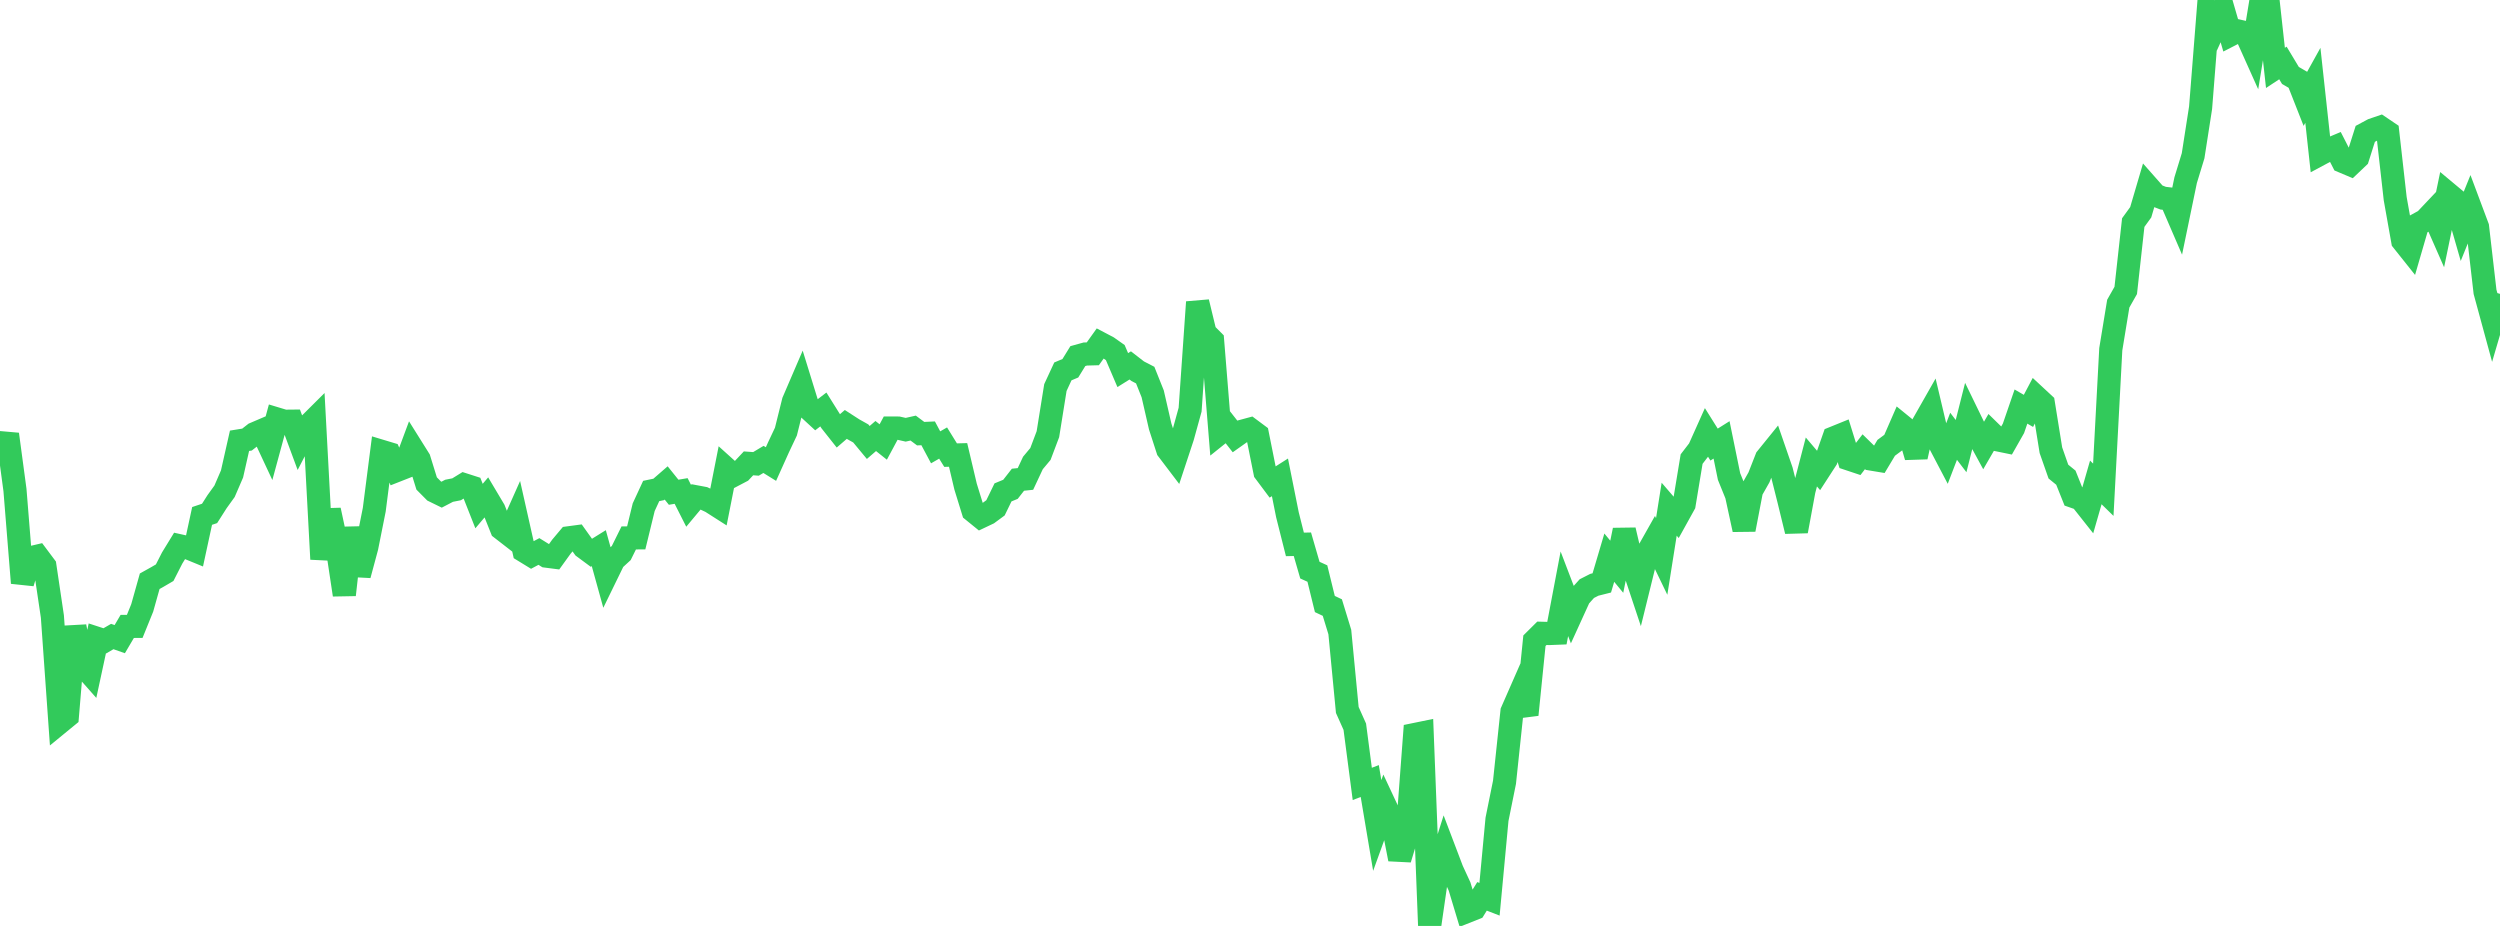 <?xml version="1.0" standalone="no"?>
<!DOCTYPE svg PUBLIC "-//W3C//DTD SVG 1.1//EN" "http://www.w3.org/Graphics/SVG/1.1/DTD/svg11.dtd">

<svg width="135" height="50" viewBox="0 0 135 50" preserveAspectRatio="none" 
  xmlns="http://www.w3.org/2000/svg"
  xmlns:xlink="http://www.w3.org/1999/xlink">


<polyline points="0.0, 24.716 0.404, 23.45 0.808, 26.46 1.213, 31.478 1.617, 30.127 2.021, 30.032 2.425, 30.572 2.829, 33.292 3.234, 39.005 3.638, 38.674 4.042, 33.835 4.446, 35.891 4.85, 36.348 5.254, 34.474 5.659, 34.606 6.063, 34.372 6.467, 34.514 6.871, 33.827 7.275, 33.825 7.68, 32.826 8.084, 31.387 8.488, 31.162 8.892, 30.926 9.296, 30.134 9.701, 29.473 10.105, 29.563 10.509, 29.729 10.913, 27.86 11.317, 27.725 11.722, 27.09 12.126, 26.529 12.53, 25.593 12.934, 23.802 13.338, 23.737 13.743, 23.42 14.147, 23.247 14.551, 24.112 14.955, 22.625 15.359, 22.747 15.763, 22.743 16.168, 23.836 16.572, 23.054 16.976, 22.652 17.38, 30.193 17.784, 27.547 18.189, 29.436 18.593, 32.12 18.997, 28.511 19.401, 31.054 19.805, 29.553 20.21, 27.525 20.614, 24.375 21.018, 24.497 21.422, 25.406 21.826, 25.247 22.231, 24.158 22.635, 24.803 23.039, 26.108 23.443, 26.515 23.847, 26.713 24.251, 26.502 24.656, 26.422 25.06, 26.174 25.464, 26.304 25.868, 27.327 26.272, 26.85 26.677, 27.531 27.081, 28.545 27.485, 28.858 27.889, 27.95 28.293, 29.747 28.698, 29.995 29.102, 29.78 29.506, 30.031 29.91, 30.083 30.314, 29.523 30.719, 29.041 31.123, 28.987 31.527, 29.553 31.931, 29.852 32.335, 29.601 32.74, 31.063 33.144, 30.235 33.548, 29.864 33.952, 29.048 34.356, 29.045 34.76, 27.388 35.165, 26.513 35.569, 26.429 35.973, 26.078 36.377, 26.581 36.781, 26.513 37.186, 27.313 37.59, 26.829 37.994, 26.905 38.398, 27.095 38.802, 27.353 39.207, 25.3 39.611, 25.664 40.015, 25.452 40.419, 25.021 40.823, 25.05 41.228, 24.808 41.632, 25.059 42.036, 24.162 42.44, 23.306 42.844, 21.682 43.249, 20.74 43.653, 22.049 44.057, 22.421 44.461, 22.111 44.865, 22.757 45.269, 23.268 45.674, 22.919 46.078, 23.18 46.482, 23.406 46.886, 23.894 47.29, 23.545 47.695, 23.868 48.099, 23.115 48.503, 23.116 48.907, 23.207 49.311, 23.116 49.716, 23.418 50.12, 23.4 50.524, 24.156 50.928, 23.924 51.332, 24.577 51.737, 24.566 52.141, 26.276 52.545, 27.585 52.949, 27.913 53.353, 27.721 53.757, 27.423 54.162, 26.589 54.566, 26.423 54.97, 25.905 55.374, 25.863 55.778, 25 56.183, 24.515 56.587, 23.446 56.991, 20.928 57.395, 20.056 57.799, 19.886 58.204, 19.229 58.608, 19.117 59.012, 19.106 59.416, 18.541 59.82, 18.754 60.225, 19.04 60.629, 19.985 61.033, 19.733 61.437, 20.046 61.841, 20.255 62.246, 21.269 62.65, 23.029 63.054, 24.278 63.458, 24.81 63.862, 23.587 64.266, 22.122 64.671, 16.314 65.075, 17.982 65.479, 18.388 65.883, 23.377 66.287, 23.053 66.692, 23.569 67.096, 23.283 67.5, 23.174 67.904, 23.475 68.308, 25.492 68.713, 26.034 69.117, 25.777 69.521, 27.795 69.925, 29.398 70.329, 29.389 70.734, 30.787 71.138, 30.971 71.542, 32.617 71.946, 32.809 72.35, 34.129 72.754, 38.338 73.159, 39.243 73.563, 42.332 73.967, 42.175 74.371, 44.576 74.775, 43.459 75.18, 44.325 75.584, 46.392 75.988, 45.058 76.392, 39.665 76.796, 39.582 77.201, 50.0 77.605, 47.207 78.009, 45.932 78.413, 46.996 78.817, 47.872 79.222, 49.215 79.626, 49.054 80.03, 48.403 80.434, 48.56 80.838, 44.244 81.243, 42.242 81.647, 38.423 82.051, 37.501 82.455, 38.594 82.859, 34.599 83.263, 34.198 83.668, 34.209 84.072, 34.193 84.476, 32.064 84.88, 33.122 85.284, 32.236 85.689, 31.785 86.093, 31.579 86.497, 31.477 86.901, 30.114 87.305, 30.604 87.71, 28.627 88.114, 30.35 88.518, 31.564 88.922, 29.925 89.326, 29.209 89.731, 30.048 90.135, 27.497 90.539, 27.966 90.943, 27.236 91.347, 24.791 91.751, 24.265 92.156, 23.362 92.56, 24.007 92.964, 23.753 93.368, 25.731 93.772, 26.728 94.177, 28.597 94.581, 26.489 94.985, 25.776 95.389, 24.745 95.793, 24.246 96.198, 25.419 96.602, 27.026 97.006, 28.683 97.41, 26.498 97.814, 24.946 98.219, 25.423 98.623, 24.799 99.027, 23.647 99.431, 23.483 99.835, 24.784 100.24, 24.919 100.644, 24.393 101.048, 24.789 101.452, 24.856 101.856, 24.182 102.26, 23.882 102.665, 22.953 103.069, 23.282 103.473, 24.67 103.877, 22.843 104.281, 22.132 104.686, 23.842 105.09, 24.612 105.494, 23.559 105.898, 24.089 106.302, 22.488 106.707, 23.321 107.111, 24.063 107.515, 23.365 107.919, 23.76 108.323, 23.843 108.728, 23.129 109.132, 21.954 109.536, 22.188 109.94, 21.422 110.344, 21.797 110.749, 24.312 111.153, 25.465 111.557, 25.795 111.961, 26.806 112.365, 26.947 112.769, 27.458 113.174, 26.051 113.578, 26.446 113.982, 18.86 114.386, 16.397 114.79, 15.683 115.195, 12.019 115.599, 11.462 116.003, 10.089 116.407, 10.546 116.811, 10.702 117.216, 10.749 117.62, 11.685 118.024, 9.732 118.428, 8.41 118.832, 5.816 119.237, 0.684 119.641, 1.374 120.045, 0.487 120.449, 1.88 120.853, 1.672 121.257, 1.763 121.662, 2.666 122.066, 0.195 122.47, 0.0 122.874, 3.667 123.278, 3.4 123.683, 4.074 124.087, 4.309 124.491, 5.336 124.895, 4.608 125.299, 8.315 125.704, 8.098 126.108, 7.928 126.512, 8.718 126.916, 8.888 127.32, 8.504 127.725, 7.228 128.129, 7.011 128.533, 6.873 128.937, 7.146 129.341, 10.729 129.746, 13.005 130.15, 13.512 130.554, 12.12 130.958, 11.898 131.362, 11.471 131.766, 12.39 132.171, 10.437 132.575, 10.774 132.979, 12.177 133.383, 11.177 133.787, 12.256 134.192, 15.76 134.596, 17.244 135.0, 15.868" fill="none" stroke="#32ca5b" stroke-width="1.25"/>

</svg>